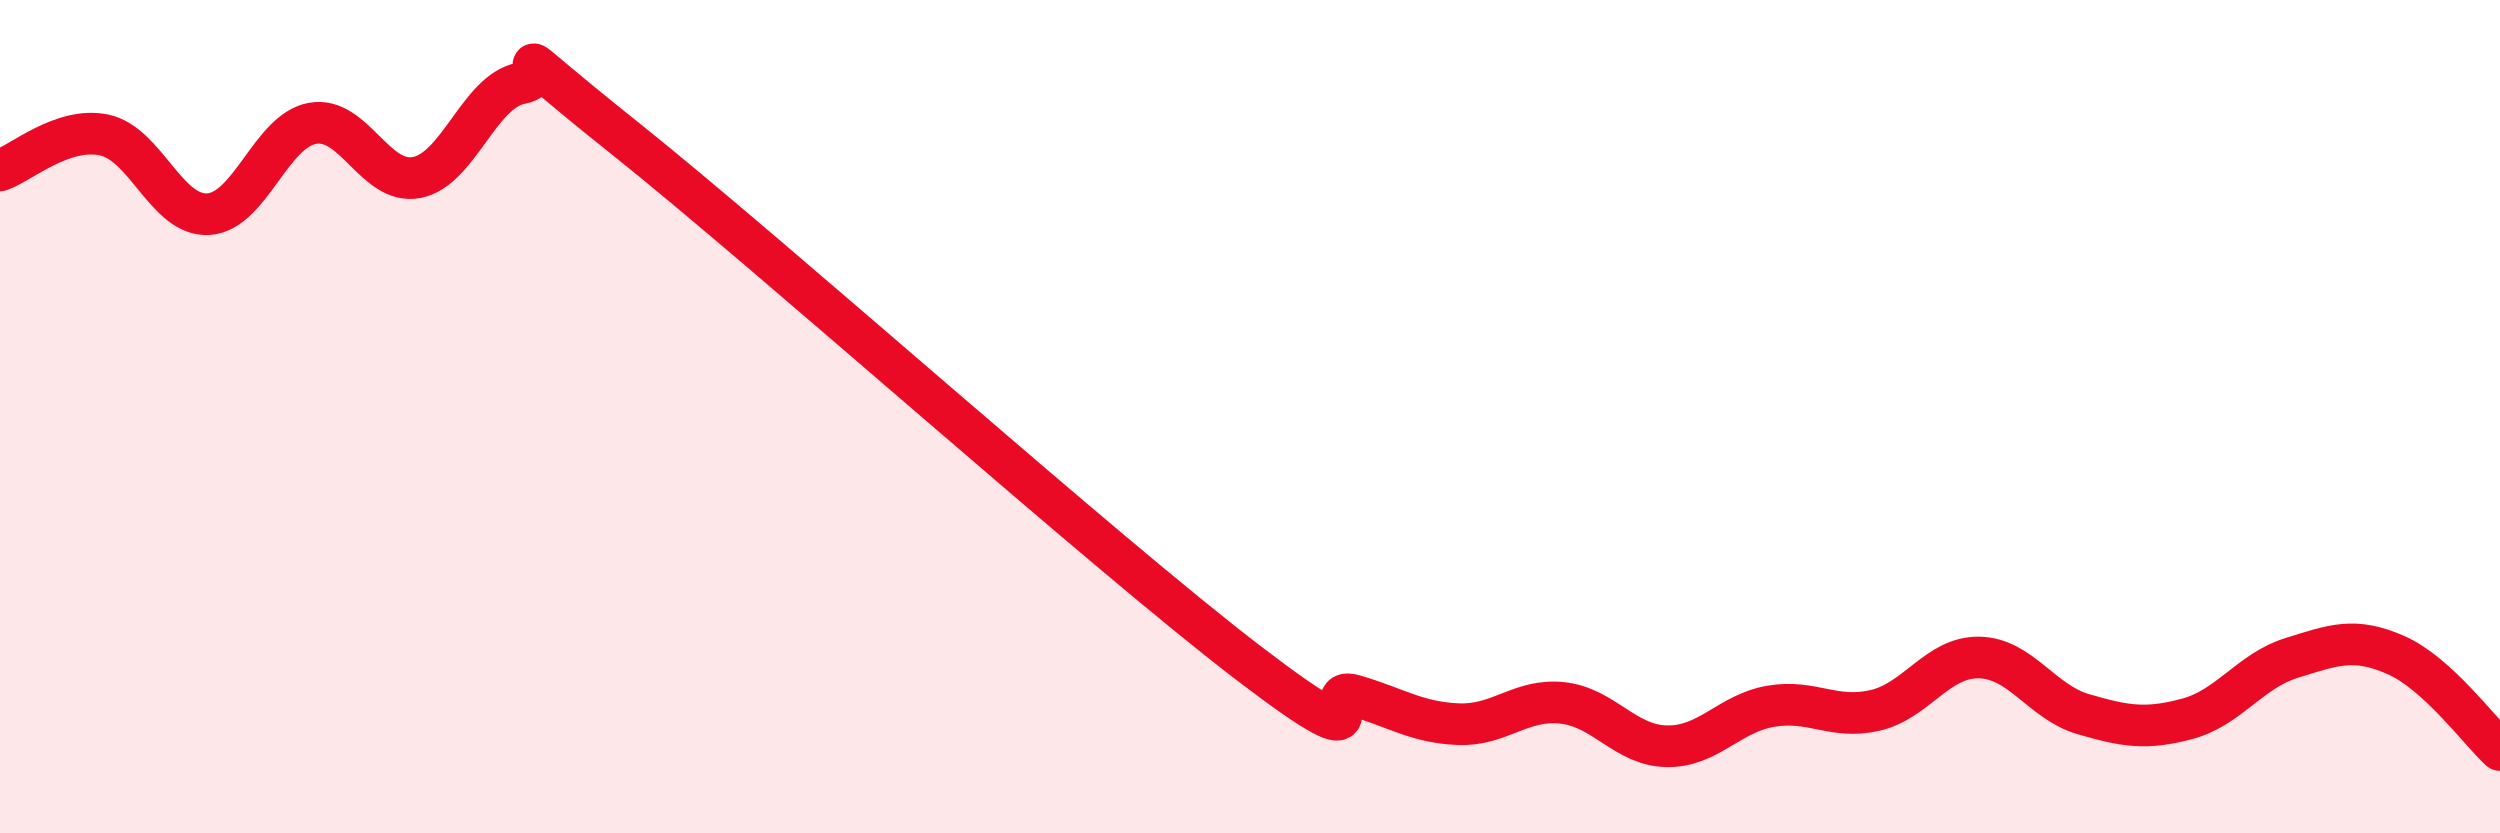 
    <svg width="60" height="20" viewBox="0 0 60 20" xmlns="http://www.w3.org/2000/svg">
      <path
        d="M 0,4.09 C 0.5,3.92 1.5,3.03 2.5,3.24 C 3.5,3.45 4,5.2 5,5.14 C 6,5.08 6.5,3.14 7.5,2.96 C 8.5,2.78 9,4.45 10,4.26 C 11,4.07 11.5,2.19 12.5,2 C 13.5,1.81 11.5,0.53 15,3.32 C 18.5,6.11 26.5,13.27 30,15.94 C 33.5,18.61 31.5,16.4 32.5,16.69 C 33.5,16.98 34,17.34 35,17.38 C 36,17.42 36.5,16.76 37.5,16.87 C 38.5,16.98 39,17.89 40,17.91 C 41,17.93 41.5,17.12 42.5,16.95 C 43.5,16.78 44,17.28 45,17.05 C 46,16.82 46.5,15.76 47.5,15.78 C 48.5,15.8 49,16.85 50,17.14 C 51,17.43 51.5,17.52 52.5,17.25 C 53.5,16.98 54,16.1 55,15.79 C 56,15.48 56.5,15.28 57.5,15.72 C 58.5,16.16 59.5,17.54 60,18L60 20L0 20Z"
        fill="#EB0A25"
        opacity="0.1"
        stroke-linecap="round"
        stroke-linejoin="round"
      />
      <path
        d="M 0,4.09 C 0.5,3.92 1.5,3.03 2.5,3.24 C 3.5,3.45 4,5.2 5,5.14 C 6,5.08 6.5,3.14 7.5,2.96 C 8.5,2.78 9,4.45 10,4.26 C 11,4.07 11.5,2.19 12.5,2 C 13.5,1.81 11.5,0.53 15,3.32 C 18.5,6.11 26.5,13.27 30,15.94 C 33.5,18.61 31.5,16.4 32.5,16.69 C 33.5,16.98 34,17.34 35,17.38 C 36,17.42 36.5,16.76 37.5,16.87 C 38.5,16.98 39,17.89 40,17.91 C 41,17.93 41.5,17.12 42.5,16.95 C 43.5,16.78 44,17.28 45,17.05 C 46,16.82 46.5,15.76 47.5,15.78 C 48.5,15.8 49,16.85 50,17.14 C 51,17.43 51.5,17.52 52.5,17.25 C 53.5,16.98 54,16.1 55,15.79 C 56,15.48 56.5,15.28 57.5,15.72 C 58.5,16.16 59.5,17.54 60,18"
        stroke="#EB0A25"
        stroke-width="1"
        fill="none"
        stroke-linecap="round"
        stroke-linejoin="round"
      />
    </svg>
  